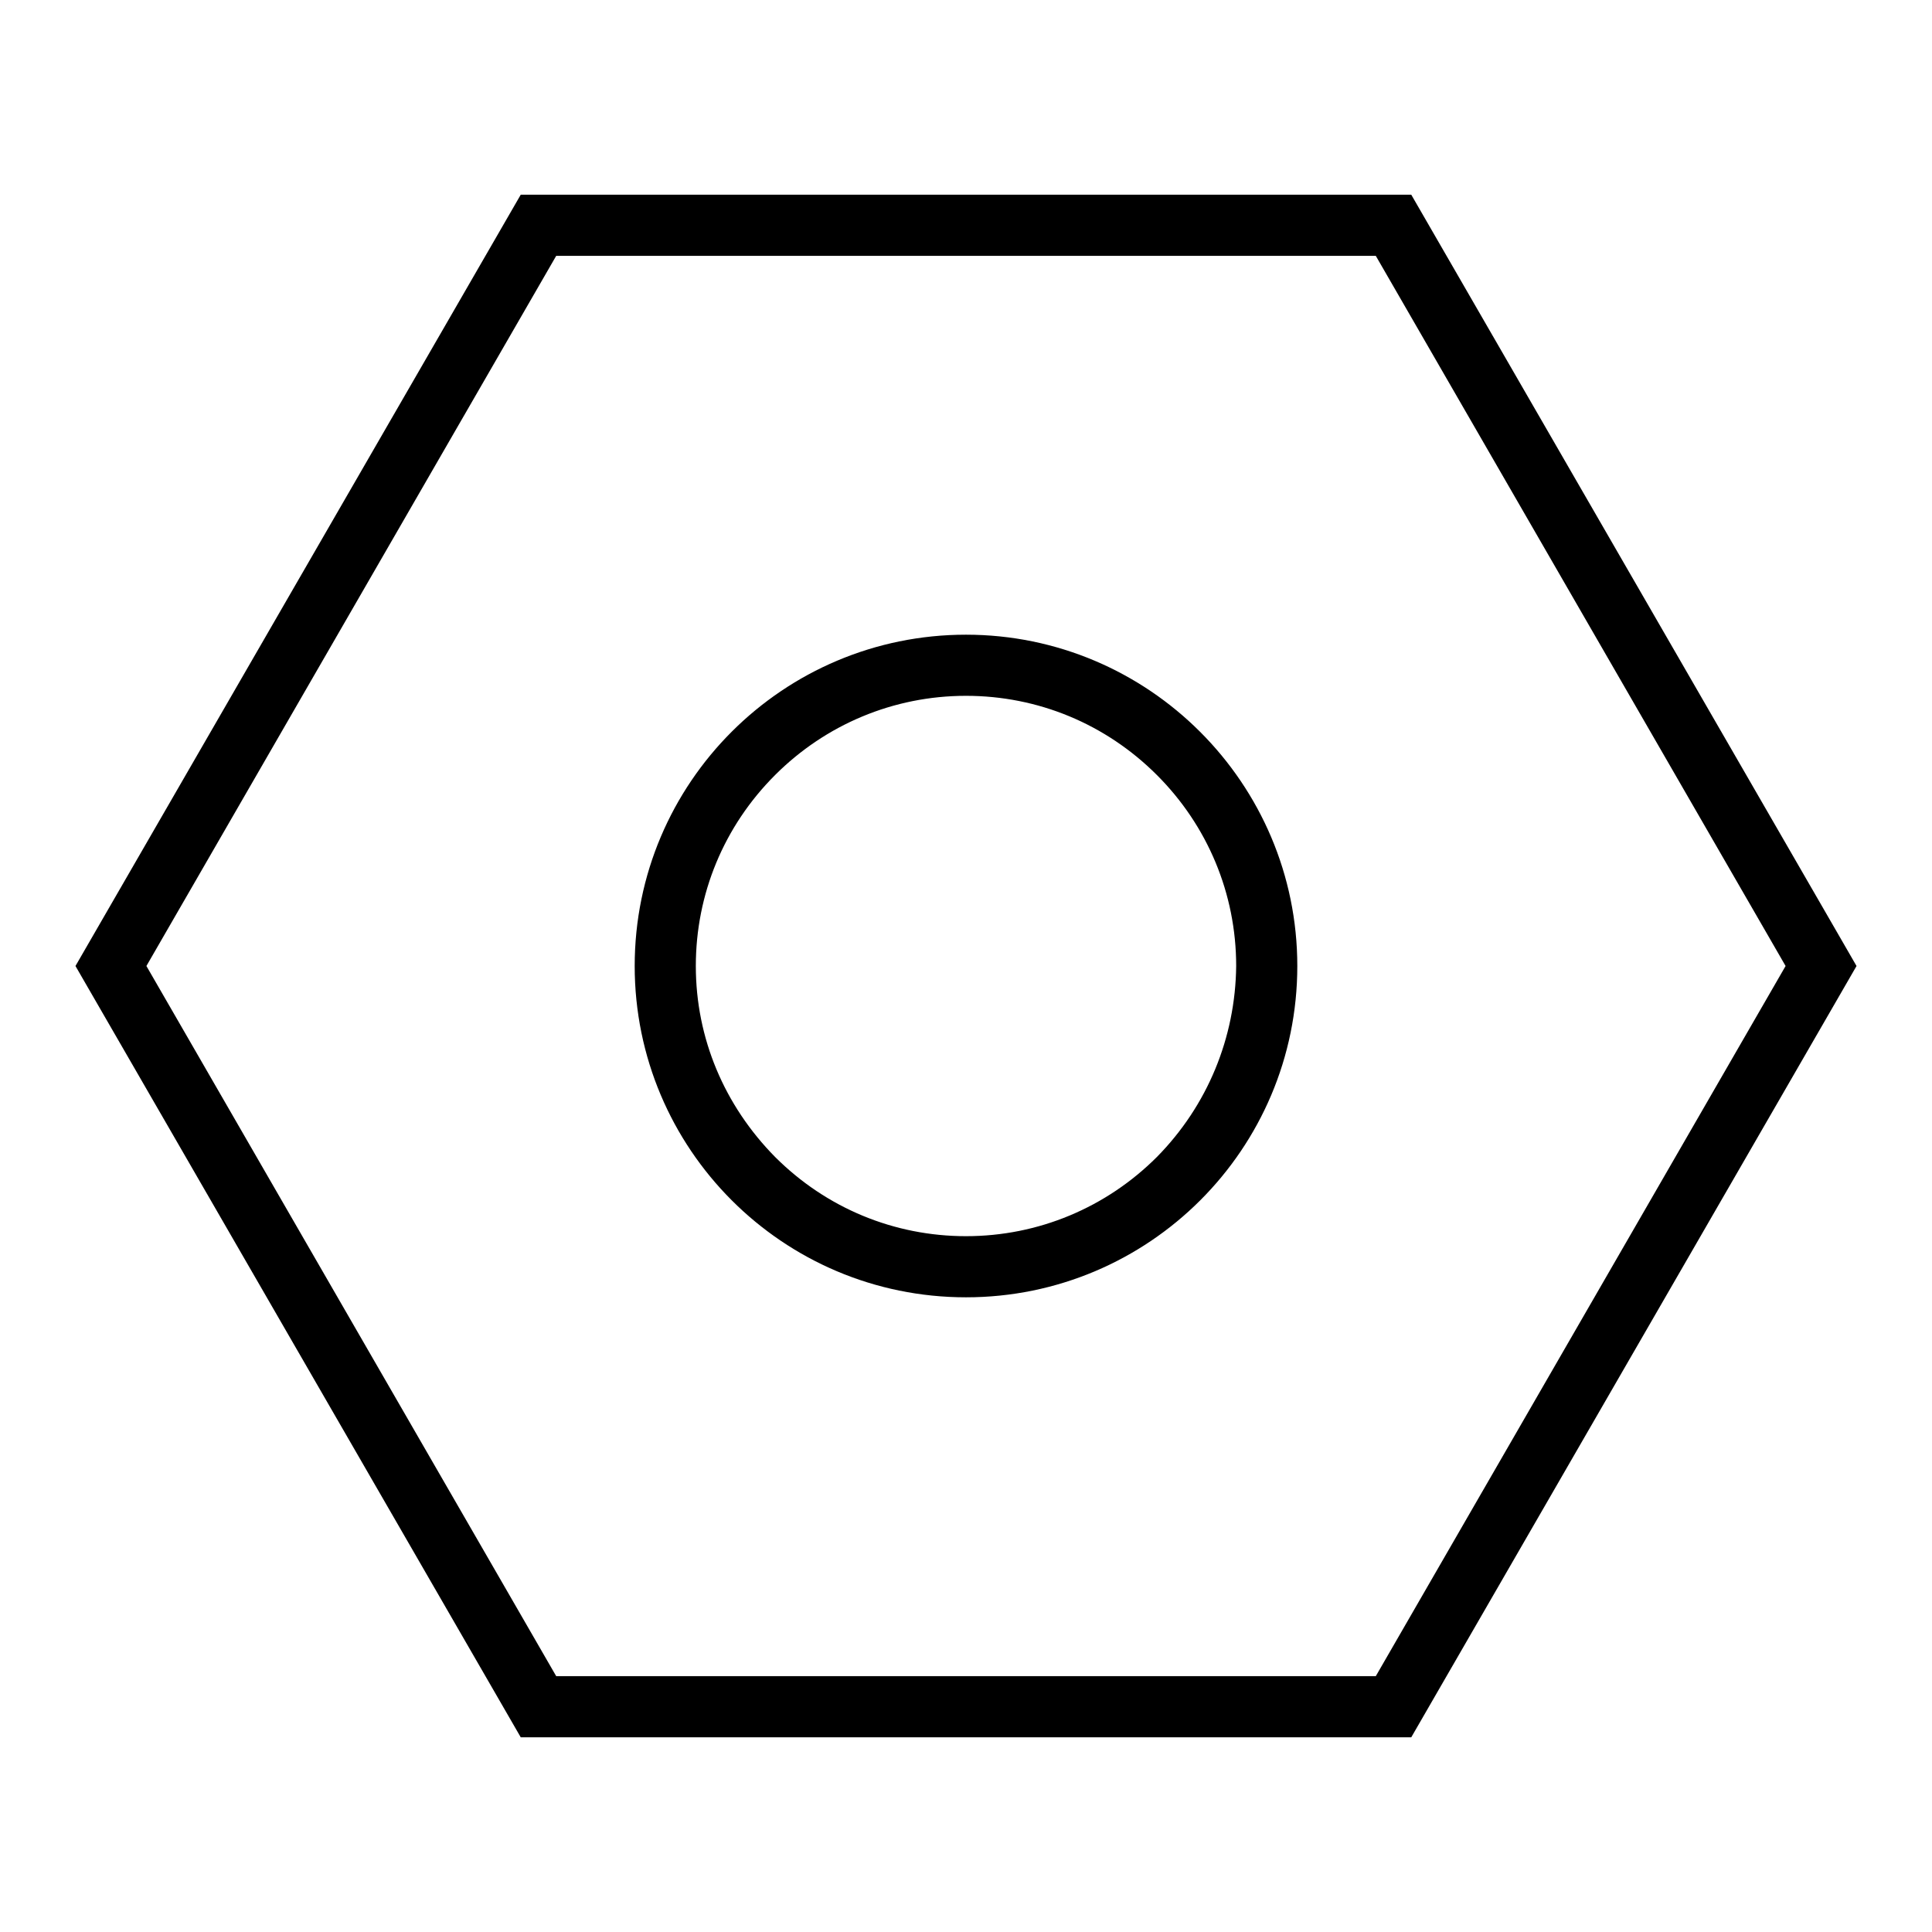 <?xml version="1.0" encoding="utf-8"?>
<!-- Svg Vector Icons : http://www.onlinewebfonts.com/icon -->
<!DOCTYPE svg PUBLIC "-//W3C//DTD SVG 1.1//EN" "http://www.w3.org/Graphics/SVG/1.1/DTD/svg11.dtd">
<svg version="1.1" xmlns="http://www.w3.org/2000/svg" xmlns:xlink="http://www.w3.org/1999/xlink" x="0px" y="0px" viewBox="0 0 256 256" enable-background="new 0 0 256 256" xml:space="preserve">
<g><g><path fill="#000000" d="M187,25.8H69L10,128l59,102.2h118L246,128L187,25.8z M182.3,222.1H73.7L19.4,128l54.3-94.1h108.6l54.3,94.1L182.3,222.1z"/><path fill="#000000" d="M128,84.1c-24.2,0-43.9,19.6-43.9,43.9c0,24.2,19.6,43.9,43.9,43.9c24.2,0,43.9-19.6,43.9-43.9C171.9,103.8,152.2,84.1,128,84.1z M153.3,153.3c-6.7,6.7-15.7,10.5-25.3,10.5c-9.5,0-18.5-3.7-25.3-10.5c-6.7-6.8-10.5-15.7-10.5-25.3c0-9.5,3.7-18.5,10.5-25.3c6.7-6.7,15.7-10.5,25.3-10.5c9.5,0,18.5,3.7,25.3,10.5c6.7,6.7,10.5,15.7,10.5,25.3C163.7,137.5,160,146.5,153.3,153.3z"/></g></g>
</svg>